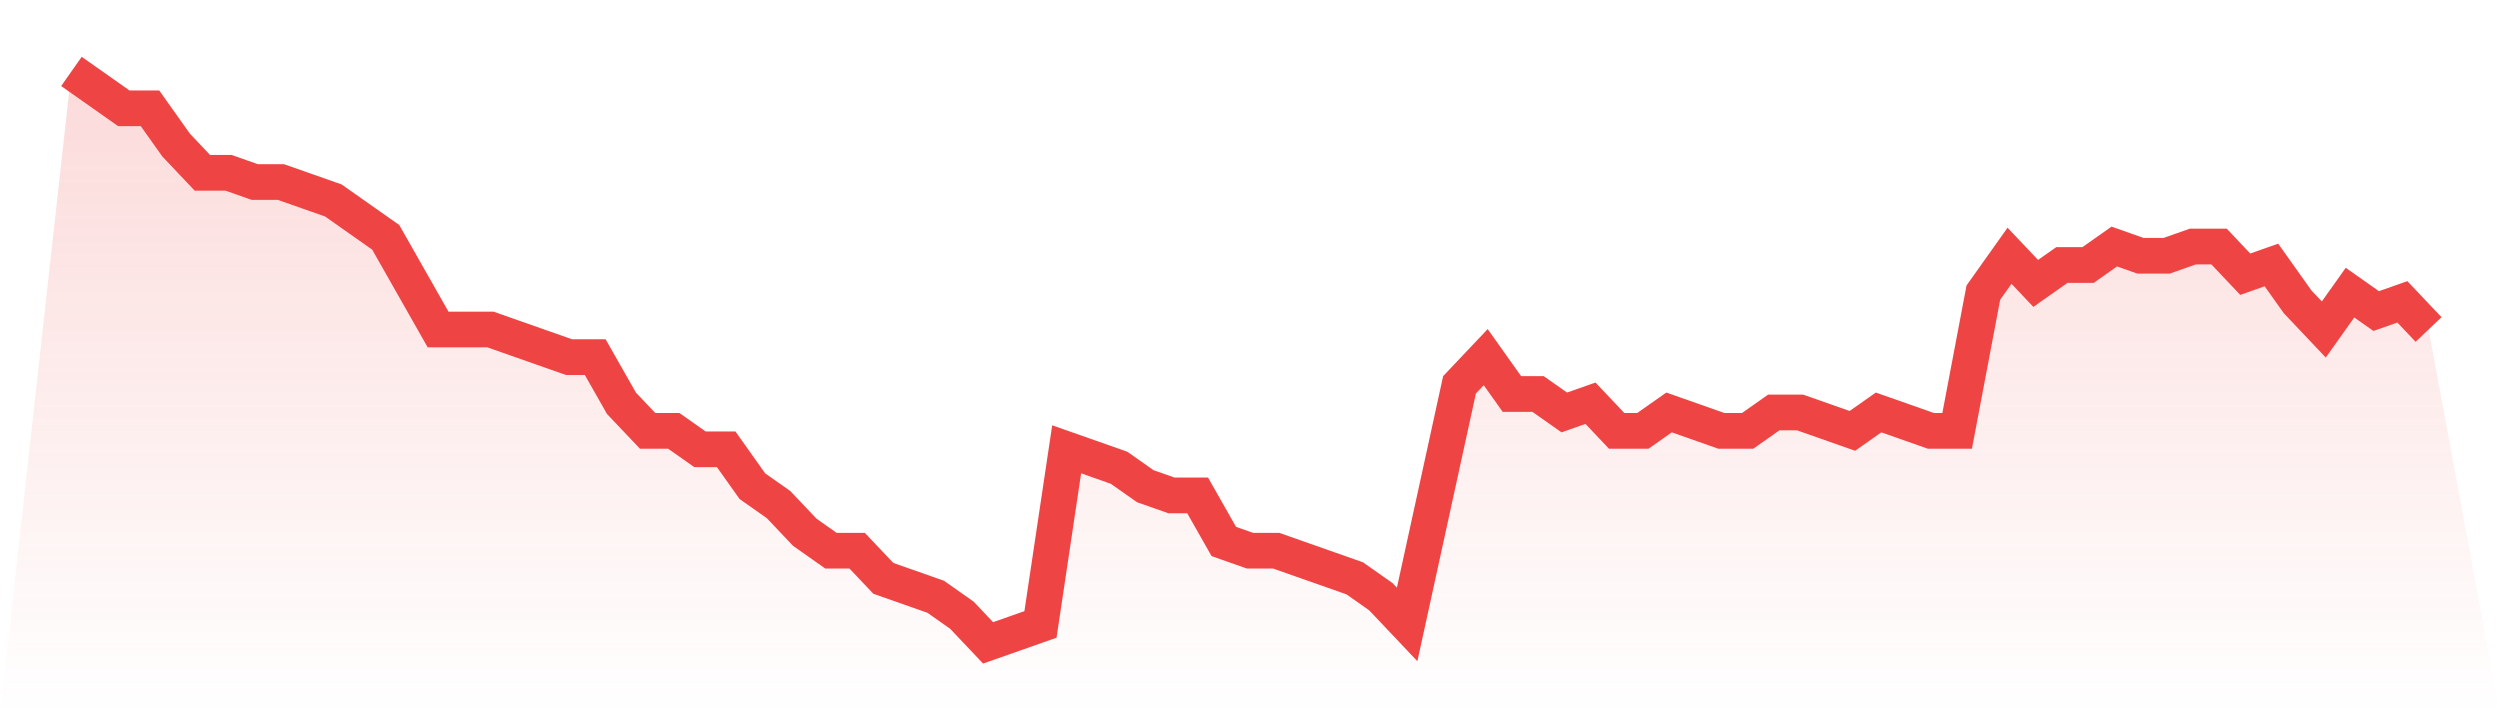 <svg viewBox="0 0 140 40" xmlns="http://www.w3.org/2000/svg">
<defs>
<linearGradient id="gradient" x1="0" x2="0" y1="0" y2="1">
<stop offset="0%" stop-color="#ef4444" stop-opacity="0.2"/>
<stop offset="100%" stop-color="#ef4444" stop-opacity="0"/>
</linearGradient>
</defs>
<path d="M4,4 L4,4 L5.467,5.032 L6.933,6.065 L8.4,6.065 L9.867,8.129 L11.333,9.677 L12.8,9.677 L14.267,10.194 L15.733,10.194 L17.2,10.71 L18.667,11.226 L20.133,12.258 L21.6,13.29 L23.067,15.871 L24.533,18.452 L26,18.452 L27.467,18.452 L28.933,18.968 L30.4,19.484 L31.867,20 L33.333,20 L34.8,22.581 L36.267,24.129 L37.733,24.129 L39.2,25.161 L40.667,25.161 L42.133,27.226 L43.6,28.258 L45.067,29.806 L46.533,30.839 L48,30.839 L49.467,32.387 L50.933,32.903 L52.4,33.419 L53.867,34.452 L55.333,36 L56.8,35.484 L58.267,34.968 L59.733,25.161 L61.2,25.677 L62.667,26.194 L64.133,27.226 L65.6,27.742 L67.067,27.742 L68.533,30.323 L70,30.839 L71.467,30.839 L72.933,31.355 L74.4,31.871 L75.867,32.387 L77.333,33.419 L78.8,34.968 L80.267,28.258 L81.733,21.548 L83.2,20 L84.667,22.065 L86.133,22.065 L87.6,23.097 L89.067,22.581 L90.533,24.129 L92,24.129 L93.467,23.097 L94.933,23.613 L96.4,24.129 L97.867,24.129 L99.333,23.097 L100.8,23.097 L102.267,23.613 L103.733,24.129 L105.2,23.097 L106.667,23.613 L108.133,24.129 L109.6,24.129 L111.067,16.387 L112.533,14.323 L114,15.871 L115.467,14.839 L116.933,14.839 L118.4,13.806 L119.867,14.323 L121.333,14.323 L122.8,13.806 L124.267,13.806 L125.733,15.355 L127.2,14.839 L128.667,16.903 L130.133,18.452 L131.6,16.387 L133.067,17.419 L134.533,16.903 L136,18.452 L140,40 L0,40 z" fill="url(#gradient)"/>
<path d="M4,4 L4,4 L5.467,5.032 L6.933,6.065 L8.4,6.065 L9.867,8.129 L11.333,9.677 L12.8,9.677 L14.267,10.194 L15.733,10.194 L17.2,10.71 L18.667,11.226 L20.133,12.258 L21.6,13.29 L23.067,15.871 L24.533,18.452 L26,18.452 L27.467,18.452 L28.933,18.968 L30.4,19.484 L31.867,20 L33.333,20 L34.8,22.581 L36.267,24.129 L37.733,24.129 L39.2,25.161 L40.667,25.161 L42.133,27.226 L43.6,28.258 L45.067,29.806 L46.533,30.839 L48,30.839 L49.467,32.387 L50.933,32.903 L52.4,33.419 L53.867,34.452 L55.333,36 L56.8,35.484 L58.267,34.968 L59.733,25.161 L61.2,25.677 L62.667,26.194 L64.133,27.226 L65.6,27.742 L67.067,27.742 L68.533,30.323 L70,30.839 L71.467,30.839 L72.933,31.355 L74.4,31.871 L75.867,32.387 L77.333,33.419 L78.8,34.968 L80.267,28.258 L81.733,21.548 L83.2,20 L84.667,22.065 L86.133,22.065 L87.6,23.097 L89.067,22.581 L90.533,24.129 L92,24.129 L93.467,23.097 L94.933,23.613 L96.4,24.129 L97.867,24.129 L99.333,23.097 L100.8,23.097 L102.267,23.613 L103.733,24.129 L105.2,23.097 L106.667,23.613 L108.133,24.129 L109.6,24.129 L111.067,16.387 L112.533,14.323 L114,15.871 L115.467,14.839 L116.933,14.839 L118.4,13.806 L119.867,14.323 L121.333,14.323 L122.8,13.806 L124.267,13.806 L125.733,15.355 L127.2,14.839 L128.667,16.903 L130.133,18.452 L131.6,16.387 L133.067,17.419 L134.533,16.903 L136,18.452" fill="none" stroke="#ef4444" stroke-width="2"/>
</svg>